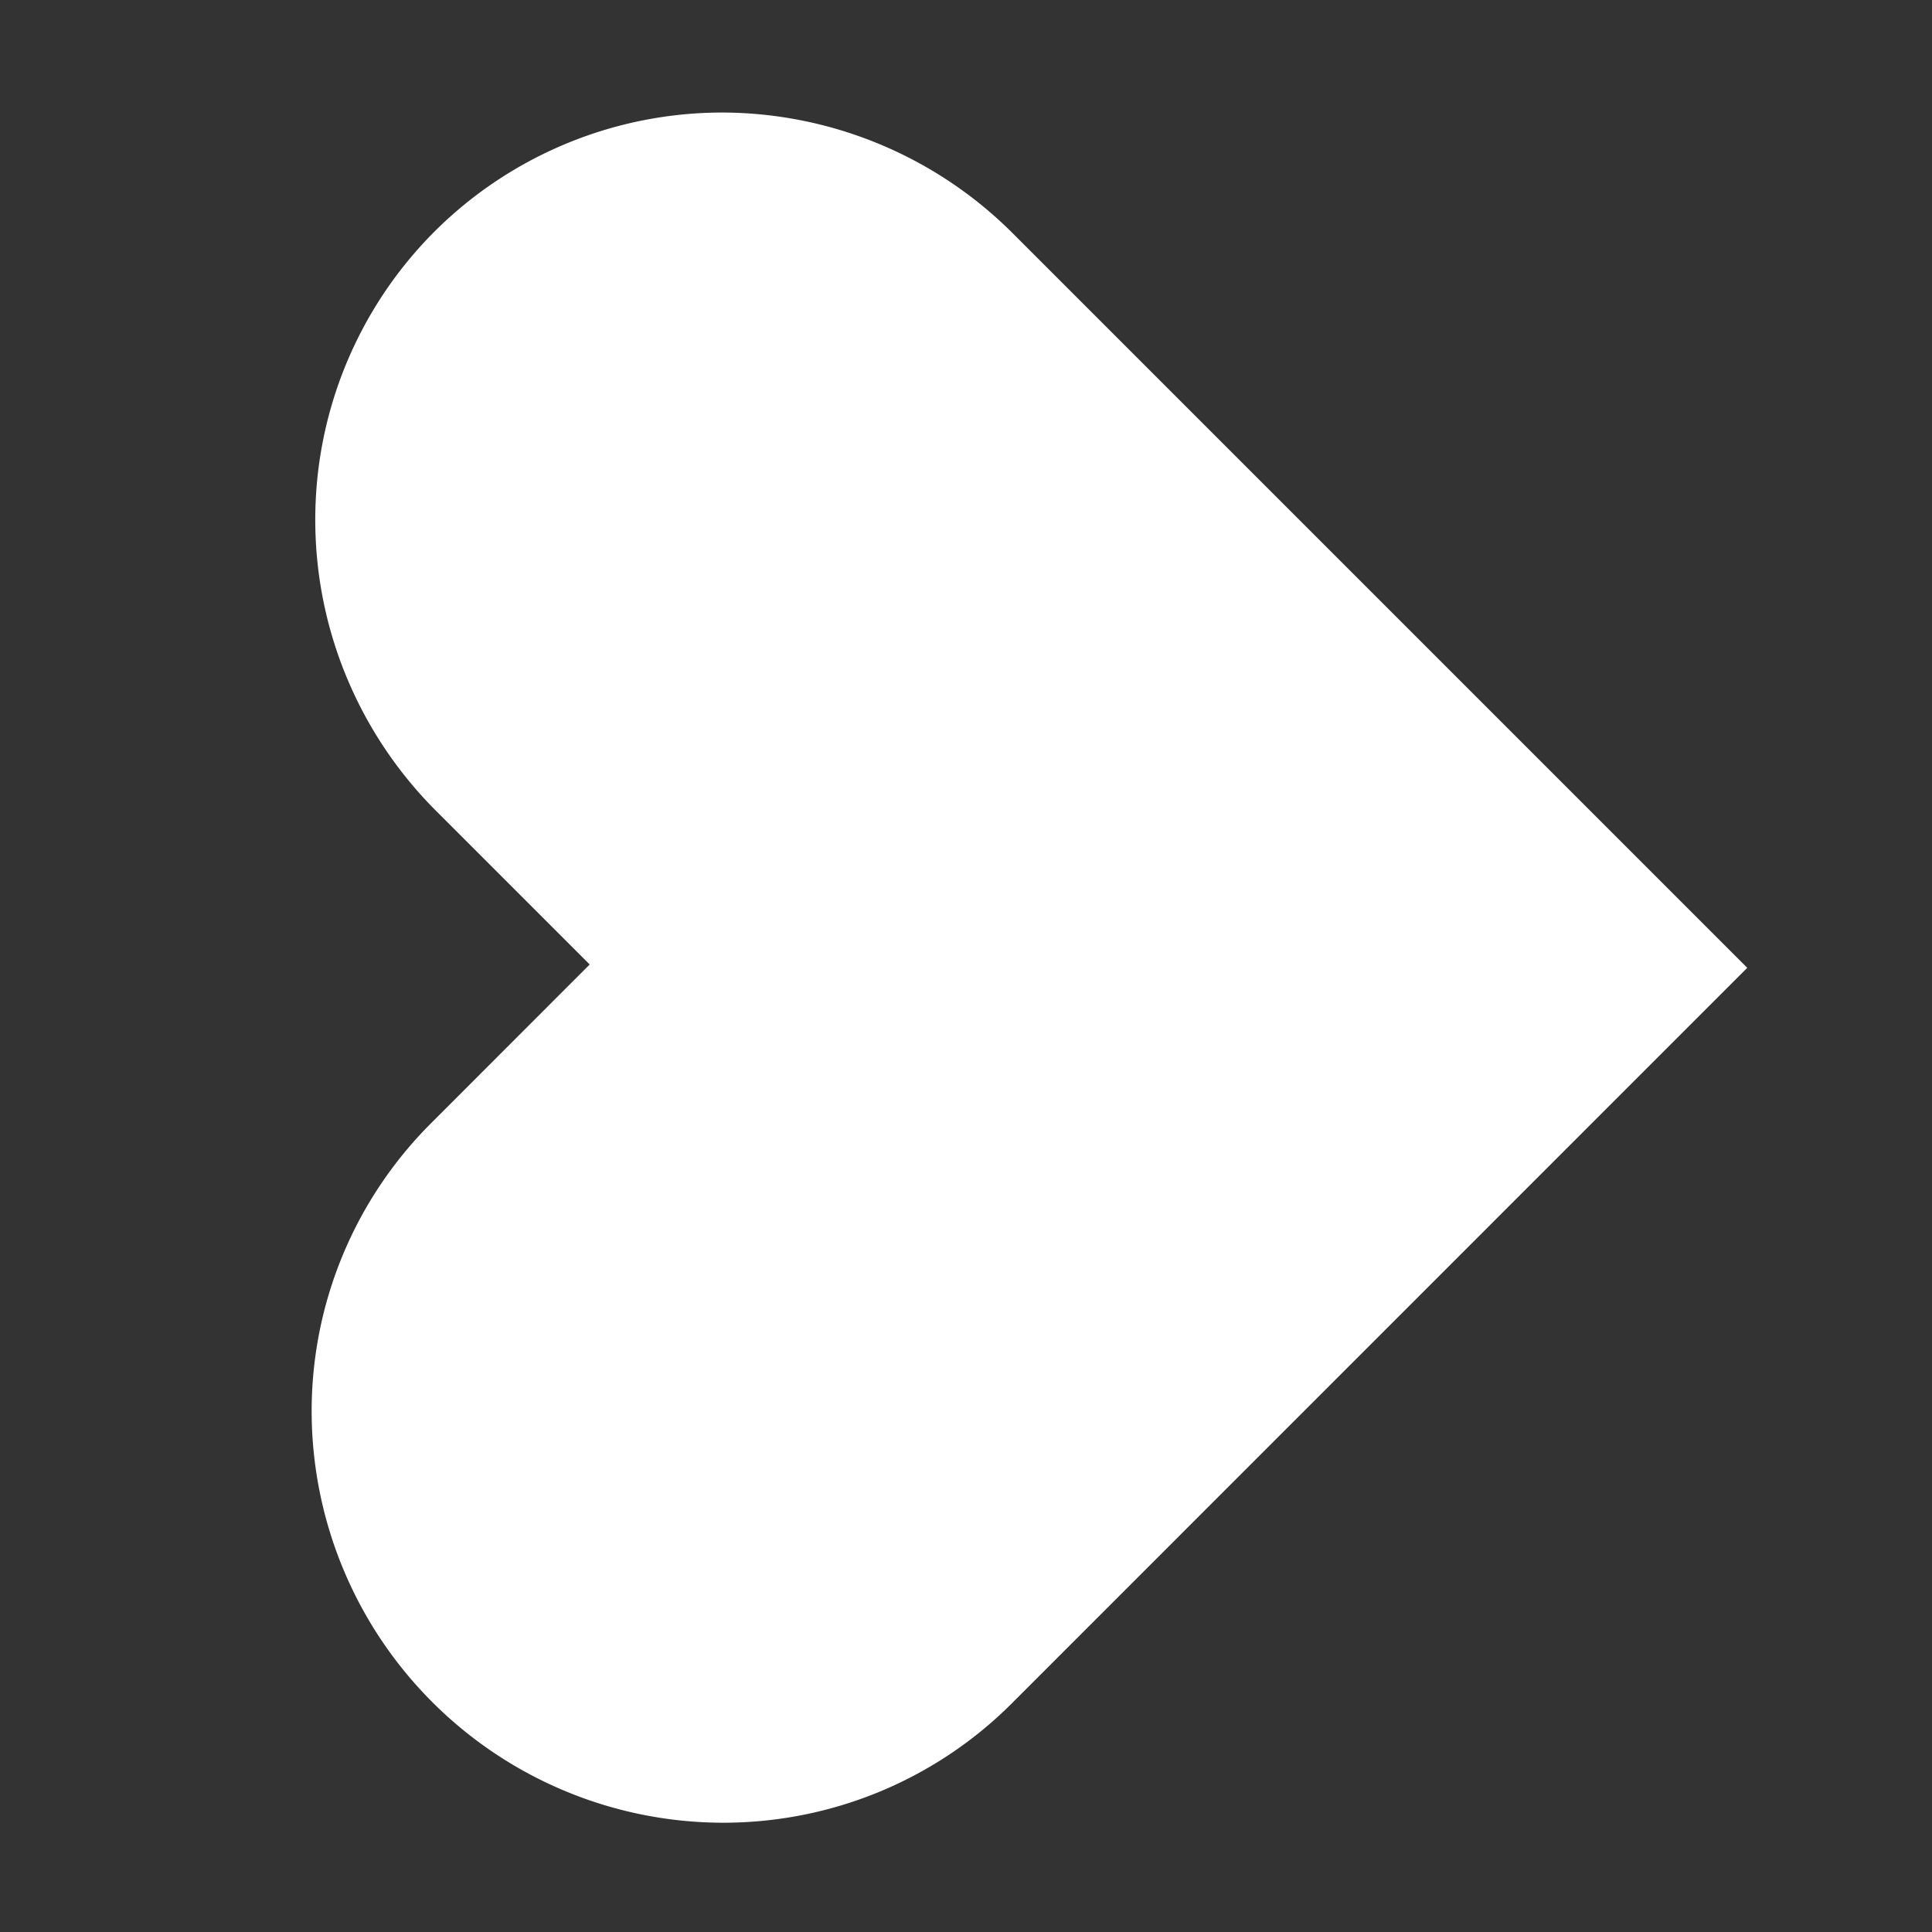 <svg width="16" height="16" fill="none" xmlns="http://www.w3.org/2000/svg"><rect width="100%" height="100%" fill="#333333" stroke="none"/><path d="M4.883 7.988 3.567 9.305a3.368 3.368 0 0 0-.986 2.392 3.411 3.411 0 0 0 3.397 3.398c.9.003 1.76-.35 2.396-.983l6.096-6.097-6.08-6.08A3.413 3.413 0 0 0 5.993.932a3.376 3.376 0 0 0-2.395.986 3.374 3.374 0 0 0-.987 2.396c.002.9.362 1.763 1 2.401l1.273 1.273Z" fill="#fff"/></svg>